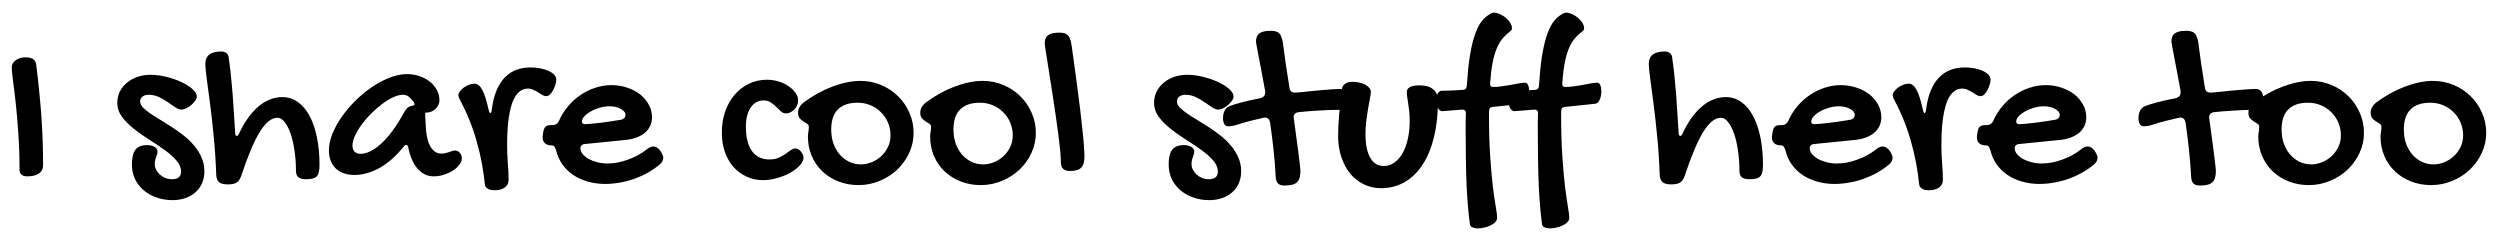 <svg width="170" height="16" viewBox="0 0 170 16" fill="none" xmlns="http://www.w3.org/2000/svg">
<path d="M0.797 4.57C0.797 4.477 0.82 4.391 0.867 4.312C0.914 4.229 0.979 4.159 1.062 4.102C1.146 4.039 1.242 3.99 1.352 3.953C1.466 3.917 1.586 3.898 1.711 3.898C1.956 3.898 2.135 3.938 2.25 4.016C2.365 4.094 2.435 4.216 2.461 4.383C2.549 5.076 2.622 5.732 2.68 6.352C2.742 6.966 2.792 7.555 2.828 8.117C2.865 8.674 2.891 9.211 2.906 9.727C2.922 10.237 2.93 10.732 2.93 11.211C2.93 11.471 2.836 11.667 2.648 11.797C2.466 11.927 2.198 11.992 1.844 11.992C1.682 11.992 1.555 11.953 1.461 11.875C1.372 11.802 1.328 11.693 1.328 11.547C1.328 10.651 1.299 9.812 1.242 9.031C1.19 8.245 1.13 7.547 1.062 6.938C0.995 6.328 0.932 5.82 0.875 5.414C0.823 5.003 0.797 4.721 0.797 4.57ZM10.234 5.086C10.583 5.086 10.943 5.133 11.312 5.227C11.682 5.315 12.021 5.432 12.328 5.578C12.635 5.719 12.888 5.878 13.086 6.055C13.284 6.232 13.383 6.404 13.383 6.57C13.383 6.654 13.346 6.747 13.273 6.852C13.2 6.951 13.112 7.047 13.008 7.141C12.904 7.229 12.789 7.305 12.664 7.367C12.544 7.424 12.438 7.453 12.344 7.453C12.219 7.453 12.078 7.401 11.922 7.297C11.771 7.193 11.602 7.078 11.414 6.953C11.232 6.823 11.031 6.706 10.812 6.602C10.594 6.497 10.357 6.445 10.102 6.445C9.935 6.445 9.797 6.487 9.688 6.57C9.583 6.648 9.531 6.76 9.531 6.906C9.531 7.036 9.594 7.169 9.719 7.305C9.844 7.435 10.008 7.57 10.211 7.711C10.419 7.852 10.654 8 10.914 8.156C11.175 8.312 11.44 8.479 11.711 8.656C11.987 8.833 12.255 9.026 12.516 9.234C12.776 9.443 13.008 9.669 13.211 9.914C13.419 10.159 13.586 10.427 13.711 10.719C13.836 11.005 13.898 11.318 13.898 11.656C13.898 11.948 13.846 12.213 13.742 12.453C13.638 12.693 13.49 12.898 13.297 13.07C13.104 13.242 12.875 13.375 12.609 13.469C12.344 13.562 12.052 13.609 11.734 13.609C11.333 13.609 10.963 13.547 10.625 13.422C10.287 13.302 9.995 13.135 9.75 12.922C9.505 12.708 9.312 12.453 9.172 12.156C9.036 11.859 8.969 11.534 8.969 11.18C8.969 10.721 9.049 10.388 9.211 10.18C9.378 9.971 9.638 9.867 9.992 9.867C10.211 9.867 10.385 9.909 10.516 9.992C10.646 10.075 10.711 10.177 10.711 10.297C10.711 10.359 10.7 10.425 10.68 10.492C10.659 10.555 10.635 10.622 10.609 10.695C10.588 10.763 10.568 10.836 10.547 10.914C10.531 10.992 10.523 11.07 10.523 11.148C10.523 11.284 10.555 11.414 10.617 11.539C10.68 11.664 10.763 11.773 10.867 11.867C10.977 11.966 11.102 12.044 11.242 12.102C11.383 12.159 11.531 12.188 11.688 12.188C12.104 12.188 12.312 12.016 12.312 11.672C12.312 11.401 12.206 11.146 11.992 10.906C11.779 10.662 11.51 10.425 11.188 10.195C10.865 9.961 10.516 9.727 10.141 9.492C9.771 9.258 9.424 9.013 9.102 8.758C8.779 8.503 8.51 8.232 8.297 7.945C8.083 7.654 7.977 7.339 7.977 7C7.977 6.719 8.034 6.461 8.148 6.227C8.268 5.992 8.43 5.792 8.633 5.625C8.836 5.453 9.073 5.32 9.344 5.227C9.62 5.133 9.917 5.086 10.234 5.086ZM13.961 4.344C13.961 3.781 14.325 3.5 15.055 3.5C15.18 3.5 15.289 3.534 15.383 3.602C15.477 3.669 15.531 3.763 15.547 3.883C15.594 4.201 15.635 4.516 15.672 4.828C15.708 5.141 15.742 5.492 15.773 5.883C15.81 6.268 15.844 6.716 15.875 7.227C15.912 7.732 15.95 8.336 15.992 9.039C15.992 9.112 16.003 9.164 16.023 9.195C16.049 9.227 16.078 9.242 16.109 9.242C16.156 9.242 16.203 9.195 16.25 9.102C16.427 8.711 16.625 8.362 16.844 8.055C17.062 7.742 17.297 7.479 17.547 7.266C17.797 7.047 18.06 6.883 18.336 6.773C18.617 6.659 18.904 6.602 19.195 6.602C19.581 6.602 19.93 6.711 20.242 6.93C20.555 7.148 20.82 7.458 21.039 7.859C21.258 8.26 21.427 8.747 21.547 9.32C21.667 9.888 21.727 10.523 21.727 11.227C21.727 11.419 21.711 11.578 21.68 11.703C21.654 11.823 21.607 11.919 21.539 11.992C21.471 12.065 21.378 12.115 21.258 12.141C21.138 12.172 20.99 12.188 20.812 12.188C20.568 12.188 20.391 12.141 20.281 12.047C20.177 11.953 20.125 11.807 20.125 11.609C20.125 11.12 20.091 10.659 20.023 10.227C19.961 9.789 19.872 9.406 19.758 9.078C19.643 8.75 19.508 8.49 19.352 8.297C19.201 8.104 19.037 8.008 18.859 8.008C18.458 8.008 18.057 8.333 17.656 8.984C17.26 9.635 16.846 10.617 16.414 11.93C16.372 12.05 16.326 12.148 16.273 12.227C16.221 12.305 16.159 12.367 16.086 12.414C16.018 12.461 15.935 12.492 15.836 12.508C15.737 12.529 15.62 12.539 15.484 12.539C15.208 12.539 15.01 12.487 14.891 12.383C14.776 12.279 14.713 12.107 14.703 11.867C14.672 10.961 14.615 10.096 14.531 9.273C14.453 8.445 14.37 7.698 14.281 7.031C14.198 6.359 14.122 5.792 14.055 5.328C13.992 4.859 13.961 4.531 13.961 4.344ZM27.68 5.039C27.966 5.039 28.242 5.083 28.508 5.172C28.773 5.26 29.008 5.383 29.211 5.539C29.414 5.695 29.576 5.883 29.695 6.102C29.82 6.32 29.883 6.562 29.883 6.828C29.883 6.938 29.857 7.044 29.805 7.148C29.758 7.247 29.693 7.336 29.609 7.414C29.526 7.487 29.43 7.547 29.32 7.594C29.216 7.635 29.107 7.656 28.992 7.656C28.982 7.656 28.971 7.659 28.961 7.664C28.956 7.664 28.948 7.664 28.938 7.664C28.927 7.669 28.917 7.672 28.906 7.672L28.938 8.297C28.958 9.042 29.062 9.586 29.25 9.93C29.443 10.273 29.693 10.445 30 10.445C30.109 10.445 30.206 10.435 30.289 10.414C30.378 10.393 30.458 10.37 30.531 10.344C30.609 10.312 30.682 10.287 30.75 10.266C30.818 10.245 30.885 10.234 30.953 10.234C31.073 10.234 31.177 10.287 31.266 10.391C31.359 10.495 31.406 10.62 31.406 10.766C31.406 10.912 31.349 11.057 31.234 11.203C31.125 11.349 30.979 11.482 30.797 11.602C30.615 11.716 30.409 11.81 30.18 11.883C29.951 11.956 29.719 11.992 29.484 11.992C29.078 11.992 28.721 11.825 28.414 11.492C28.107 11.154 27.888 10.659 27.758 10.008C27.727 9.904 27.685 9.852 27.633 9.852C27.57 9.852 27.516 9.883 27.469 9.945C26.953 10.596 26.404 11.086 25.82 11.414C25.237 11.737 24.662 11.898 24.094 11.898C23.828 11.898 23.588 11.859 23.375 11.781C23.162 11.703 22.979 11.594 22.828 11.453C22.682 11.307 22.568 11.133 22.484 10.93C22.406 10.721 22.367 10.49 22.367 10.234C22.367 9.875 22.445 9.497 22.602 9.102C22.763 8.706 22.979 8.315 23.25 7.93C23.521 7.544 23.833 7.177 24.188 6.828C24.547 6.479 24.922 6.172 25.312 5.906C25.708 5.641 26.109 5.43 26.516 5.273C26.922 5.117 27.31 5.039 27.68 5.039ZM27.422 7.742C27.516 7.565 27.602 7.438 27.68 7.359C27.758 7.276 27.87 7.221 28.016 7.195C28.13 7.18 28.188 7.143 28.188 7.086C28.188 7.044 28.172 7 28.141 6.953C28.042 6.818 27.938 6.701 27.828 6.602C27.719 6.497 27.573 6.445 27.391 6.445C27.193 6.445 26.971 6.503 26.727 6.617C26.482 6.732 26.232 6.885 25.977 7.078C25.727 7.266 25.479 7.482 25.234 7.727C24.995 7.966 24.781 8.214 24.594 8.469C24.406 8.724 24.255 8.977 24.141 9.227C24.026 9.477 23.969 9.701 23.969 9.898C23.969 10.075 24.016 10.213 24.109 10.312C24.208 10.412 24.341 10.461 24.508 10.461C24.935 10.461 25.401 10.234 25.906 9.781C26.412 9.328 26.917 8.648 27.422 7.742ZM35.898 6.023C35.706 6.023 35.536 6.076 35.391 6.18C35.245 6.279 35.12 6.419 35.016 6.602C34.911 6.779 34.825 6.99 34.758 7.234C34.69 7.474 34.635 7.737 34.594 8.023C34.552 8.31 34.523 8.609 34.508 8.922C34.492 9.234 34.484 9.549 34.484 9.867C34.484 10.284 34.5 10.695 34.531 11.102C34.568 11.503 34.586 11.875 34.586 12.219C34.586 12.443 34.503 12.617 34.336 12.742C34.169 12.872 33.932 12.938 33.625 12.938C33.568 12.938 33.503 12.932 33.43 12.922C33.357 12.912 33.286 12.891 33.219 12.859C33.156 12.828 33.099 12.784 33.047 12.727C33 12.675 32.974 12.602 32.969 12.508C32.922 12.05 32.854 11.581 32.766 11.102C32.677 10.622 32.565 10.146 32.43 9.672C32.3 9.193 32.141 8.719 31.953 8.25C31.771 7.781 31.56 7.323 31.32 6.875C31.279 6.797 31.242 6.724 31.211 6.656C31.185 6.589 31.172 6.523 31.172 6.461C31.172 6.383 31.206 6.299 31.273 6.211C31.346 6.117 31.435 6.031 31.539 5.953C31.648 5.875 31.766 5.812 31.891 5.766C32.021 5.714 32.146 5.688 32.266 5.688C32.464 5.688 32.638 5.826 32.789 6.102C32.94 6.372 33.081 6.807 33.211 7.406C33.237 7.51 33.258 7.583 33.273 7.625C33.289 7.667 33.31 7.688 33.336 7.688C33.393 7.688 33.43 7.599 33.445 7.422C33.508 6.927 33.615 6.503 33.766 6.148C33.917 5.789 34.104 5.495 34.328 5.266C34.557 5.031 34.818 4.859 35.109 4.75C35.406 4.641 35.732 4.586 36.086 4.586C36.289 4.586 36.495 4.604 36.703 4.641C36.911 4.677 37.099 4.732 37.266 4.805C37.432 4.878 37.568 4.966 37.672 5.07C37.776 5.174 37.828 5.292 37.828 5.422C37.828 5.516 37.807 5.628 37.766 5.758C37.729 5.883 37.68 6.005 37.617 6.125C37.555 6.24 37.482 6.339 37.398 6.422C37.32 6.5 37.24 6.539 37.156 6.539C37.062 6.539 36.971 6.513 36.883 6.461C36.794 6.404 36.698 6.344 36.594 6.281C36.495 6.219 36.388 6.161 36.273 6.109C36.164 6.052 36.039 6.023 35.898 6.023ZM43.984 10.156C44.135 10.026 44.284 9.961 44.43 9.961C44.513 9.961 44.589 9.982 44.656 10.023C44.724 10.065 44.8 10.13 44.883 10.219C44.961 10.338 45.016 10.438 45.047 10.516C45.083 10.588 45.102 10.662 45.102 10.734C45.102 10.891 45.023 11.039 44.867 11.18C44.617 11.388 44.346 11.575 44.055 11.742C43.763 11.904 43.458 12.042 43.141 12.156C42.823 12.271 42.495 12.357 42.156 12.414C41.818 12.477 41.482 12.508 41.148 12.508C40.727 12.508 40.331 12.453 39.961 12.344C39.591 12.24 39.26 12.088 38.969 11.891C38.682 11.693 38.44 11.456 38.242 11.18C38.044 10.898 37.904 10.583 37.82 10.234C37.773 10.088 37.729 9.995 37.688 9.953C37.651 9.906 37.589 9.883 37.5 9.883C37.307 9.883 37.159 9.836 37.055 9.742C36.95 9.648 36.898 9.513 36.898 9.336C36.898 9.263 36.904 9.216 36.914 9.195L36.93 9.039C36.956 8.852 37.005 8.716 37.078 8.633C37.156 8.549 37.276 8.508 37.438 8.508H37.555C37.773 8.508 37.927 8.406 38.016 8.203C38.177 7.844 38.383 7.516 38.633 7.219C38.883 6.922 39.164 6.669 39.477 6.461C39.789 6.247 40.122 6.083 40.477 5.969C40.836 5.849 41.2 5.789 41.57 5.789C41.956 5.789 42.315 5.846 42.648 5.961C42.987 6.07 43.281 6.224 43.531 6.422C43.781 6.62 43.977 6.852 44.117 7.117C44.263 7.383 44.336 7.669 44.336 7.977C44.336 8.19 44.294 8.385 44.211 8.562C44.128 8.74 44.008 8.896 43.852 9.031C43.695 9.161 43.505 9.268 43.281 9.352C43.062 9.435 42.812 9.49 42.531 9.516L39.82 9.789C39.716 9.789 39.63 9.815 39.562 9.867C39.5 9.919 39.469 9.99 39.469 10.078C39.469 10.213 39.518 10.344 39.617 10.469C39.721 10.594 39.857 10.706 40.023 10.805C40.195 10.898 40.391 10.974 40.609 11.031C40.833 11.088 41.062 11.117 41.297 11.117C41.521 11.117 41.75 11.096 41.984 11.055C42.224 11.008 42.458 10.943 42.688 10.859C42.922 10.776 43.148 10.677 43.367 10.562C43.586 10.443 43.792 10.307 43.984 10.156ZM42.242 8.141C42.32 8.125 42.388 8.089 42.445 8.031C42.503 7.969 42.531 7.893 42.531 7.805C42.531 7.727 42.503 7.654 42.445 7.586C42.388 7.518 42.31 7.458 42.211 7.406C42.112 7.349 41.997 7.305 41.867 7.273C41.737 7.242 41.599 7.227 41.453 7.227C41.24 7.227 41.021 7.258 40.797 7.32C40.573 7.383 40.37 7.466 40.188 7.57C40.005 7.669 39.857 7.781 39.742 7.906C39.628 8.026 39.57 8.146 39.57 8.266C39.57 8.385 39.643 8.445 39.789 8.445C39.878 8.445 40.021 8.435 40.219 8.414C40.417 8.393 40.635 8.37 40.875 8.344C41.115 8.312 41.357 8.279 41.602 8.242C41.846 8.206 42.06 8.172 42.242 8.141ZM52.156 5.422C52.427 5.422 52.69 5.461 52.945 5.539C53.2 5.617 53.425 5.724 53.617 5.859C53.815 5.99 53.974 6.141 54.094 6.312C54.214 6.479 54.273 6.651 54.273 6.828C54.273 6.943 54.25 7.055 54.203 7.164C54.156 7.268 54.094 7.362 54.016 7.445C53.938 7.523 53.849 7.589 53.75 7.641C53.651 7.688 53.547 7.711 53.438 7.711C53.318 7.711 53.208 7.667 53.109 7.578C53.01 7.484 52.904 7.383 52.789 7.273C52.68 7.159 52.555 7.057 52.414 6.969C52.279 6.875 52.115 6.828 51.922 6.828C51.734 6.828 51.565 6.872 51.414 6.961C51.263 7.049 51.135 7.174 51.031 7.336C50.932 7.492 50.854 7.68 50.797 7.898C50.745 8.112 50.719 8.346 50.719 8.602C50.719 9.331 50.857 9.888 51.133 10.273C51.409 10.654 51.805 10.844 52.32 10.844C52.565 10.844 52.773 10.805 52.945 10.727C53.122 10.648 53.276 10.562 53.406 10.469C53.542 10.375 53.664 10.289 53.773 10.211C53.883 10.133 53.995 10.094 54.109 10.094C54.172 10.094 54.234 10.115 54.297 10.156C54.359 10.193 54.414 10.242 54.461 10.305C54.513 10.362 54.555 10.427 54.586 10.5C54.622 10.573 54.641 10.646 54.641 10.719C54.641 10.891 54.555 11.068 54.383 11.25C54.216 11.432 54 11.599 53.734 11.75C53.469 11.896 53.172 12.016 52.844 12.109C52.521 12.203 52.206 12.25 51.898 12.25C51.487 12.25 51.109 12.169 50.766 12.008C50.422 11.852 50.125 11.633 49.875 11.352C49.625 11.065 49.43 10.724 49.289 10.328C49.154 9.932 49.086 9.495 49.086 9.016C49.086 8.495 49.161 8.016 49.312 7.578C49.469 7.141 49.682 6.763 49.953 6.445C50.229 6.122 50.555 5.872 50.93 5.695C51.305 5.513 51.714 5.422 52.156 5.422ZM54.938 9.273C54.938 9.185 54.948 9.086 54.969 8.977C54.99 8.867 55 8.747 55 8.617C55 8.529 54.961 8.461 54.883 8.414C54.81 8.367 54.727 8.315 54.633 8.258C54.539 8.201 54.453 8.128 54.375 8.039C54.302 7.951 54.266 7.823 54.266 7.656C54.266 7.536 54.297 7.417 54.359 7.297C54.427 7.177 54.523 7.068 54.648 6.969C54.956 6.74 55.273 6.534 55.602 6.352C55.935 6.169 56.266 6.016 56.594 5.891C56.927 5.766 57.255 5.669 57.578 5.602C57.901 5.534 58.211 5.5 58.508 5.5C59.008 5.5 59.477 5.594 59.914 5.781C60.357 5.964 60.74 6.216 61.062 6.539C61.391 6.857 61.648 7.232 61.836 7.664C62.029 8.091 62.125 8.549 62.125 9.039C62.125 9.518 62.023 9.974 61.82 10.406C61.622 10.833 61.354 11.208 61.016 11.531C60.677 11.854 60.279 12.109 59.82 12.297C59.367 12.49 58.888 12.586 58.383 12.586C57.888 12.586 57.43 12.503 57.008 12.336C56.586 12.169 56.221 11.94 55.914 11.648C55.607 11.352 55.367 11.003 55.195 10.602C55.023 10.195 54.938 9.753 54.938 9.273ZM58.555 11.18C58.773 11.18 59 11.135 59.234 11.047C59.469 10.958 59.682 10.831 59.875 10.664C60.073 10.492 60.234 10.284 60.359 10.039C60.49 9.794 60.555 9.518 60.555 9.211C60.555 8.898 60.497 8.607 60.383 8.336C60.268 8.065 60.109 7.831 59.906 7.633C59.708 7.43 59.471 7.271 59.195 7.156C58.925 7.042 58.63 6.984 58.312 6.984C57.734 6.984 57.292 7.135 56.984 7.438C56.677 7.734 56.523 8.193 56.523 8.812C56.523 9.151 56.573 9.466 56.672 9.758C56.776 10.044 56.919 10.294 57.102 10.508C57.284 10.716 57.497 10.88 57.742 11C57.992 11.12 58.263 11.18 58.555 11.18ZM63.25 9.273C63.25 9.185 63.26 9.086 63.281 8.977C63.302 8.867 63.312 8.747 63.312 8.617C63.312 8.529 63.273 8.461 63.195 8.414C63.122 8.367 63.039 8.315 62.945 8.258C62.852 8.201 62.766 8.128 62.688 8.039C62.615 7.951 62.578 7.823 62.578 7.656C62.578 7.536 62.609 7.417 62.672 7.297C62.74 7.177 62.836 7.068 62.961 6.969C63.268 6.74 63.586 6.534 63.914 6.352C64.247 6.169 64.578 6.016 64.906 5.891C65.24 5.766 65.568 5.669 65.891 5.602C66.213 5.534 66.523 5.5 66.82 5.5C67.32 5.5 67.789 5.594 68.227 5.781C68.669 5.964 69.052 6.216 69.375 6.539C69.703 6.857 69.961 7.232 70.148 7.664C70.341 8.091 70.438 8.549 70.438 9.039C70.438 9.518 70.336 9.974 70.133 10.406C69.935 10.833 69.667 11.208 69.328 11.531C68.99 11.854 68.591 12.109 68.133 12.297C67.68 12.49 67.201 12.586 66.695 12.586C66.201 12.586 65.742 12.503 65.32 12.336C64.898 12.169 64.534 11.94 64.227 11.648C63.919 11.352 63.68 11.003 63.508 10.602C63.336 10.195 63.25 9.753 63.25 9.273ZM66.867 11.18C67.086 11.18 67.312 11.135 67.547 11.047C67.781 10.958 67.995 10.831 68.188 10.664C68.385 10.492 68.547 10.284 68.672 10.039C68.802 9.794 68.867 9.518 68.867 9.211C68.867 8.898 68.81 8.607 68.695 8.336C68.581 8.065 68.422 7.831 68.219 7.633C68.021 7.43 67.784 7.271 67.508 7.156C67.237 7.042 66.943 6.984 66.625 6.984C66.047 6.984 65.604 7.135 65.297 7.438C64.99 7.734 64.836 8.193 64.836 8.812C64.836 9.151 64.885 9.466 64.984 9.758C65.088 10.044 65.232 10.294 65.414 10.508C65.596 10.716 65.81 10.88 66.055 11C66.305 11.12 66.576 11.18 66.867 11.18ZM71.039 2.969C71.039 2.698 71.117 2.505 71.273 2.391C71.43 2.276 71.688 2.219 72.047 2.219C72.172 2.219 72.281 2.232 72.375 2.258C72.469 2.284 72.547 2.328 72.609 2.391C72.672 2.448 72.721 2.529 72.758 2.633C72.799 2.732 72.833 2.859 72.859 3.016C72.927 3.479 72.995 3.966 73.062 4.477C73.135 4.982 73.203 5.487 73.266 5.992C73.333 6.492 73.396 6.982 73.453 7.461C73.51 7.935 73.56 8.378 73.602 8.789C73.648 9.195 73.682 9.557 73.703 9.875C73.729 10.188 73.742 10.435 73.742 10.617C73.742 10.805 73.724 10.963 73.688 11.094C73.656 11.224 73.599 11.328 73.516 11.406C73.438 11.484 73.333 11.542 73.203 11.578C73.078 11.609 72.922 11.625 72.734 11.625C72.552 11.625 72.406 11.578 72.297 11.484C72.193 11.391 72.141 11.247 72.141 11.055C72.141 10.857 72.125 10.594 72.094 10.266C72.062 9.932 72.021 9.562 71.969 9.156C71.917 8.75 71.857 8.318 71.789 7.859C71.727 7.401 71.659 6.948 71.586 6.5C71.518 6.052 71.451 5.622 71.383 5.211C71.32 4.794 71.263 4.427 71.211 4.109C71.159 3.786 71.117 3.523 71.086 3.32C71.055 3.112 71.039 2.995 71.039 2.969ZM80.734 5.086C81.083 5.086 81.443 5.133 81.812 5.227C82.182 5.315 82.521 5.432 82.828 5.578C83.135 5.719 83.388 5.878 83.586 6.055C83.784 6.232 83.883 6.404 83.883 6.57C83.883 6.654 83.846 6.747 83.773 6.852C83.701 6.951 83.612 7.047 83.508 7.141C83.404 7.229 83.289 7.305 83.164 7.367C83.044 7.424 82.938 7.453 82.844 7.453C82.719 7.453 82.578 7.401 82.422 7.297C82.271 7.193 82.102 7.078 81.914 6.953C81.732 6.823 81.531 6.706 81.312 6.602C81.094 6.497 80.857 6.445 80.602 6.445C80.435 6.445 80.297 6.487 80.188 6.57C80.083 6.648 80.031 6.76 80.031 6.906C80.031 7.036 80.094 7.169 80.219 7.305C80.344 7.435 80.508 7.57 80.711 7.711C80.919 7.852 81.154 8 81.414 8.156C81.674 8.312 81.94 8.479 82.211 8.656C82.487 8.833 82.755 9.026 83.016 9.234C83.276 9.443 83.508 9.669 83.711 9.914C83.919 10.159 84.086 10.427 84.211 10.719C84.336 11.005 84.398 11.318 84.398 11.656C84.398 11.948 84.346 12.213 84.242 12.453C84.138 12.693 83.99 12.898 83.797 13.07C83.604 13.242 83.375 13.375 83.109 13.469C82.844 13.562 82.552 13.609 82.234 13.609C81.833 13.609 81.463 13.547 81.125 13.422C80.787 13.302 80.495 13.135 80.25 12.922C80.005 12.708 79.812 12.453 79.672 12.156C79.537 11.859 79.469 11.534 79.469 11.18C79.469 10.721 79.549 10.388 79.711 10.18C79.878 9.971 80.138 9.867 80.492 9.867C80.711 9.867 80.885 9.909 81.016 9.992C81.146 10.075 81.211 10.177 81.211 10.297C81.211 10.359 81.201 10.425 81.18 10.492C81.159 10.555 81.135 10.622 81.109 10.695C81.088 10.763 81.068 10.836 81.047 10.914C81.031 10.992 81.023 11.07 81.023 11.148C81.023 11.284 81.055 11.414 81.117 11.539C81.18 11.664 81.263 11.773 81.367 11.867C81.477 11.966 81.602 12.044 81.742 12.102C81.883 12.159 82.031 12.188 82.188 12.188C82.604 12.188 82.812 12.016 82.812 11.672C82.812 11.401 82.706 11.146 82.492 10.906C82.279 10.662 82.01 10.425 81.688 10.195C81.365 9.961 81.016 9.727 80.641 9.492C80.271 9.258 79.924 9.013 79.602 8.758C79.279 8.503 79.01 8.232 78.797 7.945C78.583 7.654 78.477 7.339 78.477 7C78.477 6.719 78.534 6.461 78.648 6.227C78.768 5.992 78.93 5.792 79.133 5.625C79.336 5.453 79.573 5.32 79.844 5.227C80.12 5.133 80.417 5.086 80.734 5.086ZM85.406 2.844C85.406 2.568 85.484 2.375 85.641 2.266C85.797 2.151 86.055 2.094 86.414 2.094C86.544 2.094 86.654 2.107 86.742 2.133C86.836 2.154 86.914 2.195 86.977 2.258C87.044 2.32 87.096 2.404 87.133 2.508C87.174 2.607 87.208 2.734 87.234 2.891C87.297 3.375 87.365 3.875 87.438 4.391C87.516 4.906 87.596 5.424 87.68 5.945C87.711 6.18 87.833 6.297 88.047 6.297C88.104 6.297 88.198 6.292 88.328 6.281C88.463 6.266 88.622 6.25 88.805 6.234C88.987 6.214 89.182 6.193 89.391 6.172C89.604 6.151 89.815 6.133 90.023 6.117C90.237 6.096 90.438 6.081 90.625 6.07C90.818 6.055 90.987 6.047 91.133 6.047C91.247 6.047 91.338 6.07 91.406 6.117C91.474 6.159 91.526 6.216 91.562 6.289C91.604 6.357 91.63 6.435 91.641 6.523C91.656 6.607 91.664 6.693 91.664 6.781C91.664 6.859 91.648 6.94 91.617 7.023C91.591 7.107 91.552 7.182 91.5 7.25C91.453 7.312 91.393 7.365 91.32 7.406C91.247 7.448 91.164 7.469 91.07 7.469C90.617 7.469 90.159 7.484 89.695 7.516C89.237 7.542 88.779 7.578 88.32 7.625C88.086 7.656 87.969 7.773 87.969 7.977C87.969 7.992 87.971 8.013 87.977 8.039C87.982 8.06 87.984 8.078 87.984 8.094C88.047 8.547 88.104 8.971 88.156 9.367C88.213 9.763 88.26 10.117 88.297 10.43C88.338 10.737 88.37 10.995 88.391 11.203C88.417 11.406 88.43 11.542 88.43 11.609C88.43 11.797 88.412 11.953 88.375 12.078C88.338 12.208 88.279 12.312 88.195 12.391C88.112 12.474 88 12.531 87.859 12.562C87.724 12.599 87.552 12.617 87.344 12.617C87.146 12.617 87 12.57 86.906 12.477C86.812 12.383 86.76 12.24 86.75 12.047C86.719 11.432 86.669 10.815 86.602 10.195C86.534 9.57 86.456 8.948 86.367 8.328C86.32 8.104 86.203 7.992 86.016 7.992C86 7.992 85.982 7.995 85.961 8C85.94 8.005 85.922 8.008 85.906 8.008C85.583 8.081 85.279 8.154 84.992 8.227C84.706 8.299 84.438 8.378 84.188 8.461C84.047 8.508 83.922 8.542 83.812 8.562C83.703 8.578 83.604 8.586 83.516 8.586C83.396 8.586 83.307 8.534 83.25 8.43C83.193 8.32 83.164 8.185 83.164 8.023C83.164 7.966 83.169 7.901 83.18 7.828C83.19 7.75 83.211 7.674 83.242 7.602C83.268 7.523 83.31 7.453 83.367 7.391C83.419 7.323 83.492 7.268 83.586 7.227C83.805 7.138 84.096 7.047 84.461 6.953C84.826 6.854 85.237 6.763 85.695 6.68C85.799 6.654 85.88 6.612 85.938 6.555C86 6.492 86.031 6.401 86.031 6.281C86.031 6.255 86.031 6.229 86.031 6.203C86.031 6.172 86.026 6.141 86.016 6.109C85.932 5.63 85.852 5.195 85.773 4.805C85.701 4.409 85.635 4.07 85.578 3.789C85.526 3.508 85.484 3.286 85.453 3.125C85.422 2.964 85.406 2.87 85.406 2.844ZM92.852 9.102C92.852 9.799 92.958 10.338 93.172 10.719C93.385 11.099 93.695 11.289 94.102 11.289C94.357 11.289 94.591 11.213 94.805 11.062C95.023 10.912 95.211 10.7 95.367 10.43C95.523 10.159 95.643 9.839 95.727 9.469C95.815 9.094 95.859 8.688 95.859 8.25C95.859 7.984 95.849 7.755 95.828 7.562C95.807 7.365 95.784 7.19 95.758 7.039C95.737 6.883 95.716 6.745 95.695 6.625C95.674 6.505 95.664 6.391 95.664 6.281C95.664 6.115 95.734 5.995 95.875 5.922C96.016 5.844 96.24 5.805 96.547 5.805C96.938 5.805 97.24 5.893 97.453 6.07C97.672 6.247 97.781 6.505 97.781 6.844C97.781 7.766 97.69 8.594 97.508 9.328C97.331 10.062 97.073 10.688 96.734 11.203C96.401 11.713 95.995 12.107 95.516 12.383C95.037 12.659 94.5 12.797 93.906 12.797C93.484 12.797 93.094 12.708 92.734 12.531C92.38 12.359 92.073 12.117 91.812 11.805C91.557 11.487 91.357 11.112 91.211 10.68C91.065 10.242 90.992 9.763 90.992 9.242C90.992 9.044 90.997 8.833 91.008 8.609C91.018 8.385 91.034 8.146 91.055 7.891C91.076 7.63 91.102 7.349 91.133 7.047C91.169 6.745 91.208 6.417 91.25 6.062C91.266 5.911 91.336 5.792 91.461 5.703C91.591 5.609 91.755 5.562 91.953 5.562C92.13 5.562 92.297 5.581 92.453 5.617C92.609 5.654 92.742 5.703 92.852 5.766C92.966 5.828 93.055 5.901 93.117 5.984C93.185 6.068 93.219 6.156 93.219 6.25C93.219 6.344 93.198 6.492 93.156 6.695C93.12 6.893 93.078 7.122 93.031 7.383C92.99 7.638 92.948 7.917 92.906 8.219C92.87 8.516 92.852 8.81 92.852 9.102ZM98.062 7.562C97.943 7.552 97.846 7.474 97.773 7.328C97.701 7.182 97.664 7.021 97.664 6.844C97.664 6.76 97.672 6.68 97.688 6.602C97.698 6.518 97.719 6.445 97.75 6.383C97.781 6.32 97.82 6.271 97.867 6.234C97.914 6.193 97.969 6.172 98.031 6.172C98.224 6.172 98.445 6.167 98.695 6.156C98.945 6.141 99.213 6.125 99.5 6.109C99.646 6.094 99.727 6.008 99.742 5.852C99.789 5.096 99.854 4.445 99.938 3.898C100.021 3.352 100.122 2.891 100.242 2.516C100.362 2.135 100.497 1.828 100.648 1.594C100.805 1.359 100.977 1.18 101.164 1.055C101.221 1.013 101.289 0.971 101.367 0.93C101.445 0.883 101.518 0.859 101.586 0.859C101.716 0.859 101.852 0.893 101.992 0.961C102.138 1.023 102.271 1.107 102.391 1.211C102.516 1.31 102.617 1.424 102.695 1.555C102.773 1.68 102.812 1.805 102.812 1.93C102.812 1.977 102.802 2.016 102.781 2.047C102.76 2.073 102.734 2.099 102.703 2.125C102.5 2.276 102.32 2.445 102.164 2.633C102.008 2.82 101.875 3.049 101.766 3.32C101.656 3.591 101.565 3.917 101.492 4.297C101.419 4.677 101.365 5.135 101.328 5.672C101.328 5.755 101.341 5.818 101.367 5.859C101.398 5.896 101.453 5.914 101.531 5.914C101.734 5.914 101.938 5.898 102.141 5.867C102.349 5.836 102.547 5.805 102.734 5.773C102.922 5.737 103.099 5.703 103.266 5.672C103.432 5.641 103.581 5.625 103.711 5.625C103.805 5.625 103.872 5.682 103.914 5.797C103.961 5.906 103.984 6.042 103.984 6.203C103.984 6.297 103.977 6.393 103.961 6.492C103.945 6.591 103.919 6.68 103.883 6.758C103.852 6.836 103.81 6.904 103.758 6.961C103.706 7.013 103.641 7.044 103.562 7.055L101.484 7.273C101.375 7.289 101.307 7.333 101.281 7.406C101.26 7.479 101.25 7.581 101.25 7.711C101.25 8.862 101.279 9.852 101.336 10.68C101.393 11.508 101.456 12.203 101.523 12.766C101.596 13.333 101.661 13.779 101.719 14.102C101.776 14.43 101.805 14.667 101.805 14.812C101.805 14.922 101.76 15.021 101.672 15.109C101.589 15.198 101.479 15.273 101.344 15.336C101.214 15.398 101.07 15.445 100.914 15.477C100.758 15.513 100.612 15.531 100.477 15.531C100.346 15.531 100.229 15.508 100.125 15.461C100.026 15.419 99.969 15.346 99.953 15.242C99.901 14.878 99.857 14.477 99.82 14.039C99.784 13.607 99.753 13.125 99.727 12.594C99.706 12.068 99.69 11.492 99.68 10.867C99.669 10.237 99.664 9.547 99.664 8.797C99.664 8.604 99.664 8.417 99.664 8.234C99.664 8.052 99.669 7.87 99.68 7.688C99.68 7.531 99.594 7.453 99.422 7.453L98.062 7.562ZM102.969 7.562C102.849 7.552 102.753 7.474 102.68 7.328C102.607 7.182 102.57 7.021 102.57 6.844C102.57 6.76 102.578 6.68 102.594 6.602C102.604 6.518 102.625 6.445 102.656 6.383C102.688 6.32 102.727 6.271 102.773 6.234C102.82 6.193 102.875 6.172 102.938 6.172C103.13 6.172 103.352 6.167 103.602 6.156C103.852 6.141 104.12 6.125 104.406 6.109C104.552 6.094 104.633 6.008 104.648 5.852C104.695 5.096 104.76 4.445 104.844 3.898C104.927 3.352 105.029 2.891 105.148 2.516C105.268 2.135 105.404 1.828 105.555 1.594C105.711 1.359 105.883 1.18 106.07 1.055C106.128 1.013 106.195 0.971 106.273 0.93C106.352 0.883 106.424 0.859 106.492 0.859C106.622 0.859 106.758 0.893 106.898 0.961C107.044 1.023 107.177 1.107 107.297 1.211C107.422 1.31 107.523 1.424 107.602 1.555C107.68 1.68 107.719 1.805 107.719 1.93C107.719 1.977 107.708 2.016 107.688 2.047C107.667 2.073 107.641 2.099 107.609 2.125C107.406 2.276 107.227 2.445 107.07 2.633C106.914 2.82 106.781 3.049 106.672 3.32C106.562 3.591 106.471 3.917 106.398 4.297C106.326 4.677 106.271 5.135 106.234 5.672C106.234 5.755 106.247 5.818 106.273 5.859C106.305 5.896 106.359 5.914 106.438 5.914C106.641 5.914 106.844 5.898 107.047 5.867C107.255 5.836 107.453 5.805 107.641 5.773C107.828 5.737 108.005 5.703 108.172 5.672C108.339 5.641 108.487 5.625 108.617 5.625C108.711 5.625 108.779 5.682 108.82 5.797C108.867 5.906 108.891 6.042 108.891 6.203C108.891 6.297 108.883 6.393 108.867 6.492C108.852 6.591 108.826 6.68 108.789 6.758C108.758 6.836 108.716 6.904 108.664 6.961C108.612 7.013 108.547 7.044 108.469 7.055L106.391 7.273C106.281 7.289 106.214 7.333 106.188 7.406C106.167 7.479 106.156 7.581 106.156 7.711C106.156 8.862 106.185 9.852 106.242 10.68C106.299 11.508 106.362 12.203 106.43 12.766C106.503 13.333 106.568 13.779 106.625 14.102C106.682 14.43 106.711 14.667 106.711 14.812C106.711 14.922 106.667 15.021 106.578 15.109C106.495 15.198 106.385 15.273 106.25 15.336C106.12 15.398 105.977 15.445 105.82 15.477C105.664 15.513 105.518 15.531 105.383 15.531C105.253 15.531 105.135 15.508 105.031 15.461C104.932 15.419 104.875 15.346 104.859 15.242C104.807 14.878 104.763 14.477 104.727 14.039C104.69 13.607 104.659 13.125 104.633 12.594C104.612 12.068 104.596 11.492 104.586 10.867C104.576 10.237 104.57 9.547 104.57 8.797C104.57 8.604 104.57 8.417 104.57 8.234C104.57 8.052 104.576 7.87 104.586 7.688C104.586 7.531 104.5 7.453 104.328 7.453L102.969 7.562ZM112.117 4.344C112.117 3.781 112.482 3.5 113.211 3.5C113.336 3.5 113.445 3.534 113.539 3.602C113.633 3.669 113.688 3.763 113.703 3.883C113.75 4.201 113.792 4.516 113.828 4.828C113.865 5.141 113.898 5.492 113.93 5.883C113.966 6.268 114 6.716 114.031 7.227C114.068 7.732 114.107 8.336 114.148 9.039C114.148 9.112 114.159 9.164 114.18 9.195C114.206 9.227 114.234 9.242 114.266 9.242C114.312 9.242 114.359 9.195 114.406 9.102C114.583 8.711 114.781 8.362 115 8.055C115.219 7.742 115.453 7.479 115.703 7.266C115.953 7.047 116.216 6.883 116.492 6.773C116.773 6.659 117.06 6.602 117.352 6.602C117.737 6.602 118.086 6.711 118.398 6.93C118.711 7.148 118.977 7.458 119.195 7.859C119.414 8.26 119.583 8.747 119.703 9.32C119.823 9.888 119.883 10.523 119.883 11.227C119.883 11.419 119.867 11.578 119.836 11.703C119.81 11.823 119.763 11.919 119.695 11.992C119.628 12.065 119.534 12.115 119.414 12.141C119.294 12.172 119.146 12.188 118.969 12.188C118.724 12.188 118.547 12.141 118.438 12.047C118.333 11.953 118.281 11.807 118.281 11.609C118.281 11.12 118.247 10.659 118.18 10.227C118.117 9.789 118.029 9.406 117.914 9.078C117.799 8.75 117.664 8.49 117.508 8.297C117.357 8.104 117.193 8.008 117.016 8.008C116.615 8.008 116.214 8.333 115.812 8.984C115.417 9.635 115.003 10.617 114.57 11.93C114.529 12.05 114.482 12.148 114.43 12.227C114.378 12.305 114.315 12.367 114.242 12.414C114.174 12.461 114.091 12.492 113.992 12.508C113.893 12.529 113.776 12.539 113.641 12.539C113.365 12.539 113.167 12.487 113.047 12.383C112.932 12.279 112.87 12.107 112.859 11.867C112.828 10.961 112.771 10.096 112.688 9.273C112.609 8.445 112.526 7.698 112.438 7.031C112.354 6.359 112.279 5.792 112.211 5.328C112.148 4.859 112.117 4.531 112.117 4.344ZM127.578 10.156C127.729 10.026 127.878 9.961 128.023 9.961C128.107 9.961 128.182 9.982 128.25 10.023C128.318 10.065 128.393 10.13 128.477 10.219C128.555 10.338 128.609 10.438 128.641 10.516C128.677 10.588 128.695 10.662 128.695 10.734C128.695 10.891 128.617 11.039 128.461 11.18C128.211 11.388 127.94 11.575 127.648 11.742C127.357 11.904 127.052 12.042 126.734 12.156C126.417 12.271 126.089 12.357 125.75 12.414C125.411 12.477 125.076 12.508 124.742 12.508C124.32 12.508 123.924 12.453 123.555 12.344C123.185 12.24 122.854 12.088 122.562 11.891C122.276 11.693 122.034 11.456 121.836 11.18C121.638 10.898 121.497 10.583 121.414 10.234C121.367 10.088 121.323 9.995 121.281 9.953C121.245 9.906 121.182 9.883 121.094 9.883C120.901 9.883 120.753 9.836 120.648 9.742C120.544 9.648 120.492 9.513 120.492 9.336C120.492 9.263 120.497 9.216 120.508 9.195L120.523 9.039C120.549 8.852 120.599 8.716 120.672 8.633C120.75 8.549 120.87 8.508 121.031 8.508H121.148C121.367 8.508 121.521 8.406 121.609 8.203C121.771 7.844 121.977 7.516 122.227 7.219C122.477 6.922 122.758 6.669 123.07 6.461C123.383 6.247 123.716 6.083 124.07 5.969C124.43 5.849 124.794 5.789 125.164 5.789C125.549 5.789 125.909 5.846 126.242 5.961C126.581 6.07 126.875 6.224 127.125 6.422C127.375 6.62 127.57 6.852 127.711 7.117C127.857 7.383 127.93 7.669 127.93 7.977C127.93 8.19 127.888 8.385 127.805 8.562C127.721 8.74 127.602 8.896 127.445 9.031C127.289 9.161 127.099 9.268 126.875 9.352C126.656 9.435 126.406 9.49 126.125 9.516L123.414 9.789C123.31 9.789 123.224 9.815 123.156 9.867C123.094 9.919 123.062 9.99 123.062 10.078C123.062 10.213 123.112 10.344 123.211 10.469C123.315 10.594 123.451 10.706 123.617 10.805C123.789 10.898 123.984 10.974 124.203 11.031C124.427 11.088 124.656 11.117 124.891 11.117C125.115 11.117 125.344 11.096 125.578 11.055C125.818 11.008 126.052 10.943 126.281 10.859C126.516 10.776 126.742 10.677 126.961 10.562C127.18 10.443 127.385 10.307 127.578 10.156ZM125.836 8.141C125.914 8.125 125.982 8.089 126.039 8.031C126.096 7.969 126.125 7.893 126.125 7.805C126.125 7.727 126.096 7.654 126.039 7.586C125.982 7.518 125.904 7.458 125.805 7.406C125.706 7.349 125.591 7.305 125.461 7.273C125.331 7.242 125.193 7.227 125.047 7.227C124.833 7.227 124.615 7.258 124.391 7.32C124.167 7.383 123.964 7.466 123.781 7.57C123.599 7.669 123.451 7.781 123.336 7.906C123.221 8.026 123.164 8.146 123.164 8.266C123.164 8.385 123.237 8.445 123.383 8.445C123.471 8.445 123.615 8.435 123.812 8.414C124.01 8.393 124.229 8.37 124.469 8.344C124.708 8.312 124.951 8.279 125.195 8.242C125.44 8.206 125.654 8.172 125.836 8.141ZM133.43 6.023C133.237 6.023 133.068 6.076 132.922 6.18C132.776 6.279 132.651 6.419 132.547 6.602C132.443 6.779 132.357 6.99 132.289 7.234C132.221 7.474 132.167 7.737 132.125 8.023C132.083 8.31 132.055 8.609 132.039 8.922C132.023 9.234 132.016 9.549 132.016 9.867C132.016 10.284 132.031 10.695 132.062 11.102C132.099 11.503 132.117 11.875 132.117 12.219C132.117 12.443 132.034 12.617 131.867 12.742C131.701 12.872 131.464 12.938 131.156 12.938C131.099 12.938 131.034 12.932 130.961 12.922C130.888 12.912 130.818 12.891 130.75 12.859C130.688 12.828 130.63 12.784 130.578 12.727C130.531 12.675 130.505 12.602 130.5 12.508C130.453 12.05 130.385 11.581 130.297 11.102C130.208 10.622 130.096 10.146 129.961 9.672C129.831 9.193 129.672 8.719 129.484 8.25C129.302 7.781 129.091 7.323 128.852 6.875C128.81 6.797 128.773 6.724 128.742 6.656C128.716 6.589 128.703 6.523 128.703 6.461C128.703 6.383 128.737 6.299 128.805 6.211C128.878 6.117 128.966 6.031 129.07 5.953C129.18 5.875 129.297 5.812 129.422 5.766C129.552 5.714 129.677 5.688 129.797 5.688C129.995 5.688 130.169 5.826 130.32 6.102C130.471 6.372 130.612 6.807 130.742 7.406C130.768 7.51 130.789 7.583 130.805 7.625C130.82 7.667 130.841 7.688 130.867 7.688C130.924 7.688 130.961 7.599 130.977 7.422C131.039 6.927 131.146 6.503 131.297 6.148C131.448 5.789 131.635 5.495 131.859 5.266C132.089 5.031 132.349 4.859 132.641 4.75C132.938 4.641 133.263 4.586 133.617 4.586C133.82 4.586 134.026 4.604 134.234 4.641C134.443 4.677 134.63 4.732 134.797 4.805C134.964 4.878 135.099 4.966 135.203 5.07C135.307 5.174 135.359 5.292 135.359 5.422C135.359 5.516 135.339 5.628 135.297 5.758C135.26 5.883 135.211 6.005 135.148 6.125C135.086 6.24 135.013 6.339 134.93 6.422C134.852 6.5 134.771 6.539 134.688 6.539C134.594 6.539 134.503 6.513 134.414 6.461C134.326 6.404 134.229 6.344 134.125 6.281C134.026 6.219 133.919 6.161 133.805 6.109C133.695 6.052 133.57 6.023 133.43 6.023ZM141.516 10.156C141.667 10.026 141.815 9.961 141.961 9.961C142.044 9.961 142.12 9.982 142.188 10.023C142.255 10.065 142.331 10.13 142.414 10.219C142.492 10.338 142.547 10.438 142.578 10.516C142.615 10.588 142.633 10.662 142.633 10.734C142.633 10.891 142.555 11.039 142.398 11.18C142.148 11.388 141.878 11.575 141.586 11.742C141.294 11.904 140.99 12.042 140.672 12.156C140.354 12.271 140.026 12.357 139.688 12.414C139.349 12.477 139.013 12.508 138.68 12.508C138.258 12.508 137.862 12.453 137.492 12.344C137.122 12.24 136.792 12.088 136.5 11.891C136.214 11.693 135.971 11.456 135.773 11.18C135.576 10.898 135.435 10.583 135.352 10.234C135.305 10.088 135.26 9.995 135.219 9.953C135.182 9.906 135.12 9.883 135.031 9.883C134.839 9.883 134.69 9.836 134.586 9.742C134.482 9.648 134.43 9.513 134.43 9.336C134.43 9.263 134.435 9.216 134.445 9.195L134.461 9.039C134.487 8.852 134.536 8.716 134.609 8.633C134.688 8.549 134.807 8.508 134.969 8.508H135.086C135.305 8.508 135.458 8.406 135.547 8.203C135.708 7.844 135.914 7.516 136.164 7.219C136.414 6.922 136.695 6.669 137.008 6.461C137.32 6.247 137.654 6.083 138.008 5.969C138.367 5.849 138.732 5.789 139.102 5.789C139.487 5.789 139.846 5.846 140.18 5.961C140.518 6.07 140.812 6.224 141.062 6.422C141.312 6.62 141.508 6.852 141.648 7.117C141.794 7.383 141.867 7.669 141.867 7.977C141.867 8.19 141.826 8.385 141.742 8.562C141.659 8.74 141.539 8.896 141.383 9.031C141.227 9.161 141.036 9.268 140.812 9.352C140.594 9.435 140.344 9.49 140.062 9.516L137.352 9.789C137.247 9.789 137.161 9.815 137.094 9.867C137.031 9.919 137 9.99 137 10.078C137 10.213 137.049 10.344 137.148 10.469C137.253 10.594 137.388 10.706 137.555 10.805C137.727 10.898 137.922 10.974 138.141 11.031C138.365 11.088 138.594 11.117 138.828 11.117C139.052 11.117 139.281 11.096 139.516 11.055C139.755 11.008 139.99 10.943 140.219 10.859C140.453 10.776 140.68 10.677 140.898 10.562C141.117 10.443 141.323 10.307 141.516 10.156ZM139.773 8.141C139.852 8.125 139.919 8.089 139.977 8.031C140.034 7.969 140.062 7.893 140.062 7.805C140.062 7.727 140.034 7.654 139.977 7.586C139.919 7.518 139.841 7.458 139.742 7.406C139.643 7.349 139.529 7.305 139.398 7.273C139.268 7.242 139.13 7.227 138.984 7.227C138.771 7.227 138.552 7.258 138.328 7.32C138.104 7.383 137.901 7.466 137.719 7.57C137.536 7.669 137.388 7.781 137.273 7.906C137.159 8.026 137.102 8.146 137.102 8.266C137.102 8.385 137.174 8.445 137.32 8.445C137.409 8.445 137.552 8.435 137.75 8.414C137.948 8.393 138.167 8.37 138.406 8.344C138.646 8.312 138.888 8.279 139.133 8.242C139.378 8.206 139.591 8.172 139.773 8.141ZM147.656 2.844C147.656 2.568 147.734 2.375 147.891 2.266C148.047 2.151 148.305 2.094 148.664 2.094C148.794 2.094 148.904 2.107 148.992 2.133C149.086 2.154 149.164 2.195 149.227 2.258C149.294 2.32 149.346 2.404 149.383 2.508C149.424 2.607 149.458 2.734 149.484 2.891C149.547 3.375 149.615 3.875 149.688 4.391C149.766 4.906 149.846 5.424 149.93 5.945C149.961 6.18 150.083 6.297 150.297 6.297C150.354 6.297 150.448 6.292 150.578 6.281C150.714 6.266 150.872 6.25 151.055 6.234C151.237 6.214 151.432 6.193 151.641 6.172C151.854 6.151 152.065 6.133 152.273 6.117C152.487 6.096 152.688 6.081 152.875 6.07C153.068 6.055 153.237 6.047 153.383 6.047C153.497 6.047 153.589 6.07 153.656 6.117C153.724 6.159 153.776 6.216 153.812 6.289C153.854 6.357 153.88 6.435 153.891 6.523C153.906 6.607 153.914 6.693 153.914 6.781C153.914 6.859 153.898 6.94 153.867 7.023C153.841 7.107 153.802 7.182 153.75 7.25C153.703 7.312 153.643 7.365 153.57 7.406C153.497 7.448 153.414 7.469 153.32 7.469C152.867 7.469 152.409 7.484 151.945 7.516C151.487 7.542 151.029 7.578 150.57 7.625C150.336 7.656 150.219 7.773 150.219 7.977C150.219 7.992 150.221 8.013 150.227 8.039C150.232 8.06 150.234 8.078 150.234 8.094C150.297 8.547 150.354 8.971 150.406 9.367C150.464 9.763 150.51 10.117 150.547 10.43C150.589 10.737 150.62 10.995 150.641 11.203C150.667 11.406 150.68 11.542 150.68 11.609C150.68 11.797 150.661 11.953 150.625 12.078C150.589 12.208 150.529 12.312 150.445 12.391C150.362 12.474 150.25 12.531 150.109 12.562C149.974 12.599 149.802 12.617 149.594 12.617C149.396 12.617 149.25 12.57 149.156 12.477C149.062 12.383 149.01 12.24 149 12.047C148.969 11.432 148.919 10.815 148.852 10.195C148.784 9.57 148.706 8.948 148.617 8.328C148.57 8.104 148.453 7.992 148.266 7.992C148.25 7.992 148.232 7.995 148.211 8C148.19 8.005 148.172 8.008 148.156 8.008C147.833 8.081 147.529 8.154 147.242 8.227C146.956 8.299 146.688 8.378 146.438 8.461C146.297 8.508 146.172 8.542 146.062 8.562C145.953 8.578 145.854 8.586 145.766 8.586C145.646 8.586 145.557 8.534 145.5 8.43C145.443 8.32 145.414 8.185 145.414 8.023C145.414 7.966 145.419 7.901 145.43 7.828C145.44 7.75 145.461 7.674 145.492 7.602C145.518 7.523 145.56 7.453 145.617 7.391C145.669 7.323 145.742 7.268 145.836 7.227C146.055 7.138 146.346 7.047 146.711 6.953C147.076 6.854 147.487 6.763 147.945 6.68C148.049 6.654 148.13 6.612 148.188 6.555C148.25 6.492 148.281 6.401 148.281 6.281C148.281 6.255 148.281 6.229 148.281 6.203C148.281 6.172 148.276 6.141 148.266 6.109C148.182 5.63 148.102 5.195 148.023 4.805C147.951 4.409 147.885 4.07 147.828 3.789C147.776 3.508 147.734 3.286 147.703 3.125C147.672 2.964 147.656 2.87 147.656 2.844ZM153.562 9.273C153.562 9.185 153.573 9.086 153.594 8.977C153.615 8.867 153.625 8.747 153.625 8.617C153.625 8.529 153.586 8.461 153.508 8.414C153.435 8.367 153.352 8.315 153.258 8.258C153.164 8.201 153.078 8.128 153 8.039C152.927 7.951 152.891 7.823 152.891 7.656C152.891 7.536 152.922 7.417 152.984 7.297C153.052 7.177 153.148 7.068 153.273 6.969C153.581 6.74 153.898 6.534 154.227 6.352C154.56 6.169 154.891 6.016 155.219 5.891C155.552 5.766 155.88 5.669 156.203 5.602C156.526 5.534 156.836 5.5 157.133 5.5C157.633 5.5 158.102 5.594 158.539 5.781C158.982 5.964 159.365 6.216 159.688 6.539C160.016 6.857 160.273 7.232 160.461 7.664C160.654 8.091 160.75 8.549 160.75 9.039C160.75 9.518 160.648 9.974 160.445 10.406C160.247 10.833 159.979 11.208 159.641 11.531C159.302 11.854 158.904 12.109 158.445 12.297C157.992 12.49 157.513 12.586 157.008 12.586C156.513 12.586 156.055 12.503 155.633 12.336C155.211 12.169 154.846 11.94 154.539 11.648C154.232 11.352 153.992 11.003 153.82 10.602C153.648 10.195 153.562 9.753 153.562 9.273ZM157.18 11.18C157.398 11.18 157.625 11.135 157.859 11.047C158.094 10.958 158.307 10.831 158.5 10.664C158.698 10.492 158.859 10.284 158.984 10.039C159.115 9.794 159.18 9.518 159.18 9.211C159.18 8.898 159.122 8.607 159.008 8.336C158.893 8.065 158.734 7.831 158.531 7.633C158.333 7.43 158.096 7.271 157.82 7.156C157.549 7.042 157.255 6.984 156.938 6.984C156.359 6.984 155.917 7.135 155.609 7.438C155.302 7.734 155.148 8.193 155.148 8.812C155.148 9.151 155.198 9.466 155.297 9.758C155.401 10.044 155.544 10.294 155.727 10.508C155.909 10.716 156.122 10.88 156.367 11C156.617 11.12 156.888 11.18 157.18 11.18ZM161.875 9.273C161.875 9.185 161.885 9.086 161.906 8.977C161.927 8.867 161.938 8.747 161.938 8.617C161.938 8.529 161.898 8.461 161.82 8.414C161.747 8.367 161.664 8.315 161.57 8.258C161.477 8.201 161.391 8.128 161.312 8.039C161.24 7.951 161.203 7.823 161.203 7.656C161.203 7.536 161.234 7.417 161.297 7.297C161.365 7.177 161.461 7.068 161.586 6.969C161.893 6.74 162.211 6.534 162.539 6.352C162.872 6.169 163.203 6.016 163.531 5.891C163.865 5.766 164.193 5.669 164.516 5.602C164.839 5.534 165.148 5.5 165.445 5.5C165.945 5.5 166.414 5.594 166.852 5.781C167.294 5.964 167.677 6.216 168 6.539C168.328 6.857 168.586 7.232 168.773 7.664C168.966 8.091 169.062 8.549 169.062 9.039C169.062 9.518 168.961 9.974 168.758 10.406C168.56 10.833 168.292 11.208 167.953 11.531C167.615 11.854 167.216 12.109 166.758 12.297C166.305 12.49 165.826 12.586 165.32 12.586C164.826 12.586 164.367 12.503 163.945 12.336C163.523 12.169 163.159 11.94 162.852 11.648C162.544 11.352 162.305 11.003 162.133 10.602C161.961 10.195 161.875 9.753 161.875 9.273ZM165.492 11.18C165.711 11.18 165.938 11.135 166.172 11.047C166.406 10.958 166.62 10.831 166.812 10.664C167.01 10.492 167.172 10.284 167.297 10.039C167.427 9.794 167.492 9.518 167.492 9.211C167.492 8.898 167.435 8.607 167.32 8.336C167.206 8.065 167.047 7.831 166.844 7.633C166.646 7.43 166.409 7.271 166.133 7.156C165.862 7.042 165.568 6.984 165.25 6.984C164.672 6.984 164.229 7.135 163.922 7.438C163.615 7.734 163.461 8.193 163.461 8.812C163.461 9.151 163.51 9.466 163.609 9.758C163.714 10.044 163.857 10.294 164.039 10.508C164.221 10.716 164.435 10.88 164.68 11C164.93 11.12 165.201 11.18 165.492 11.18Z" fill="black"/>
</svg>
